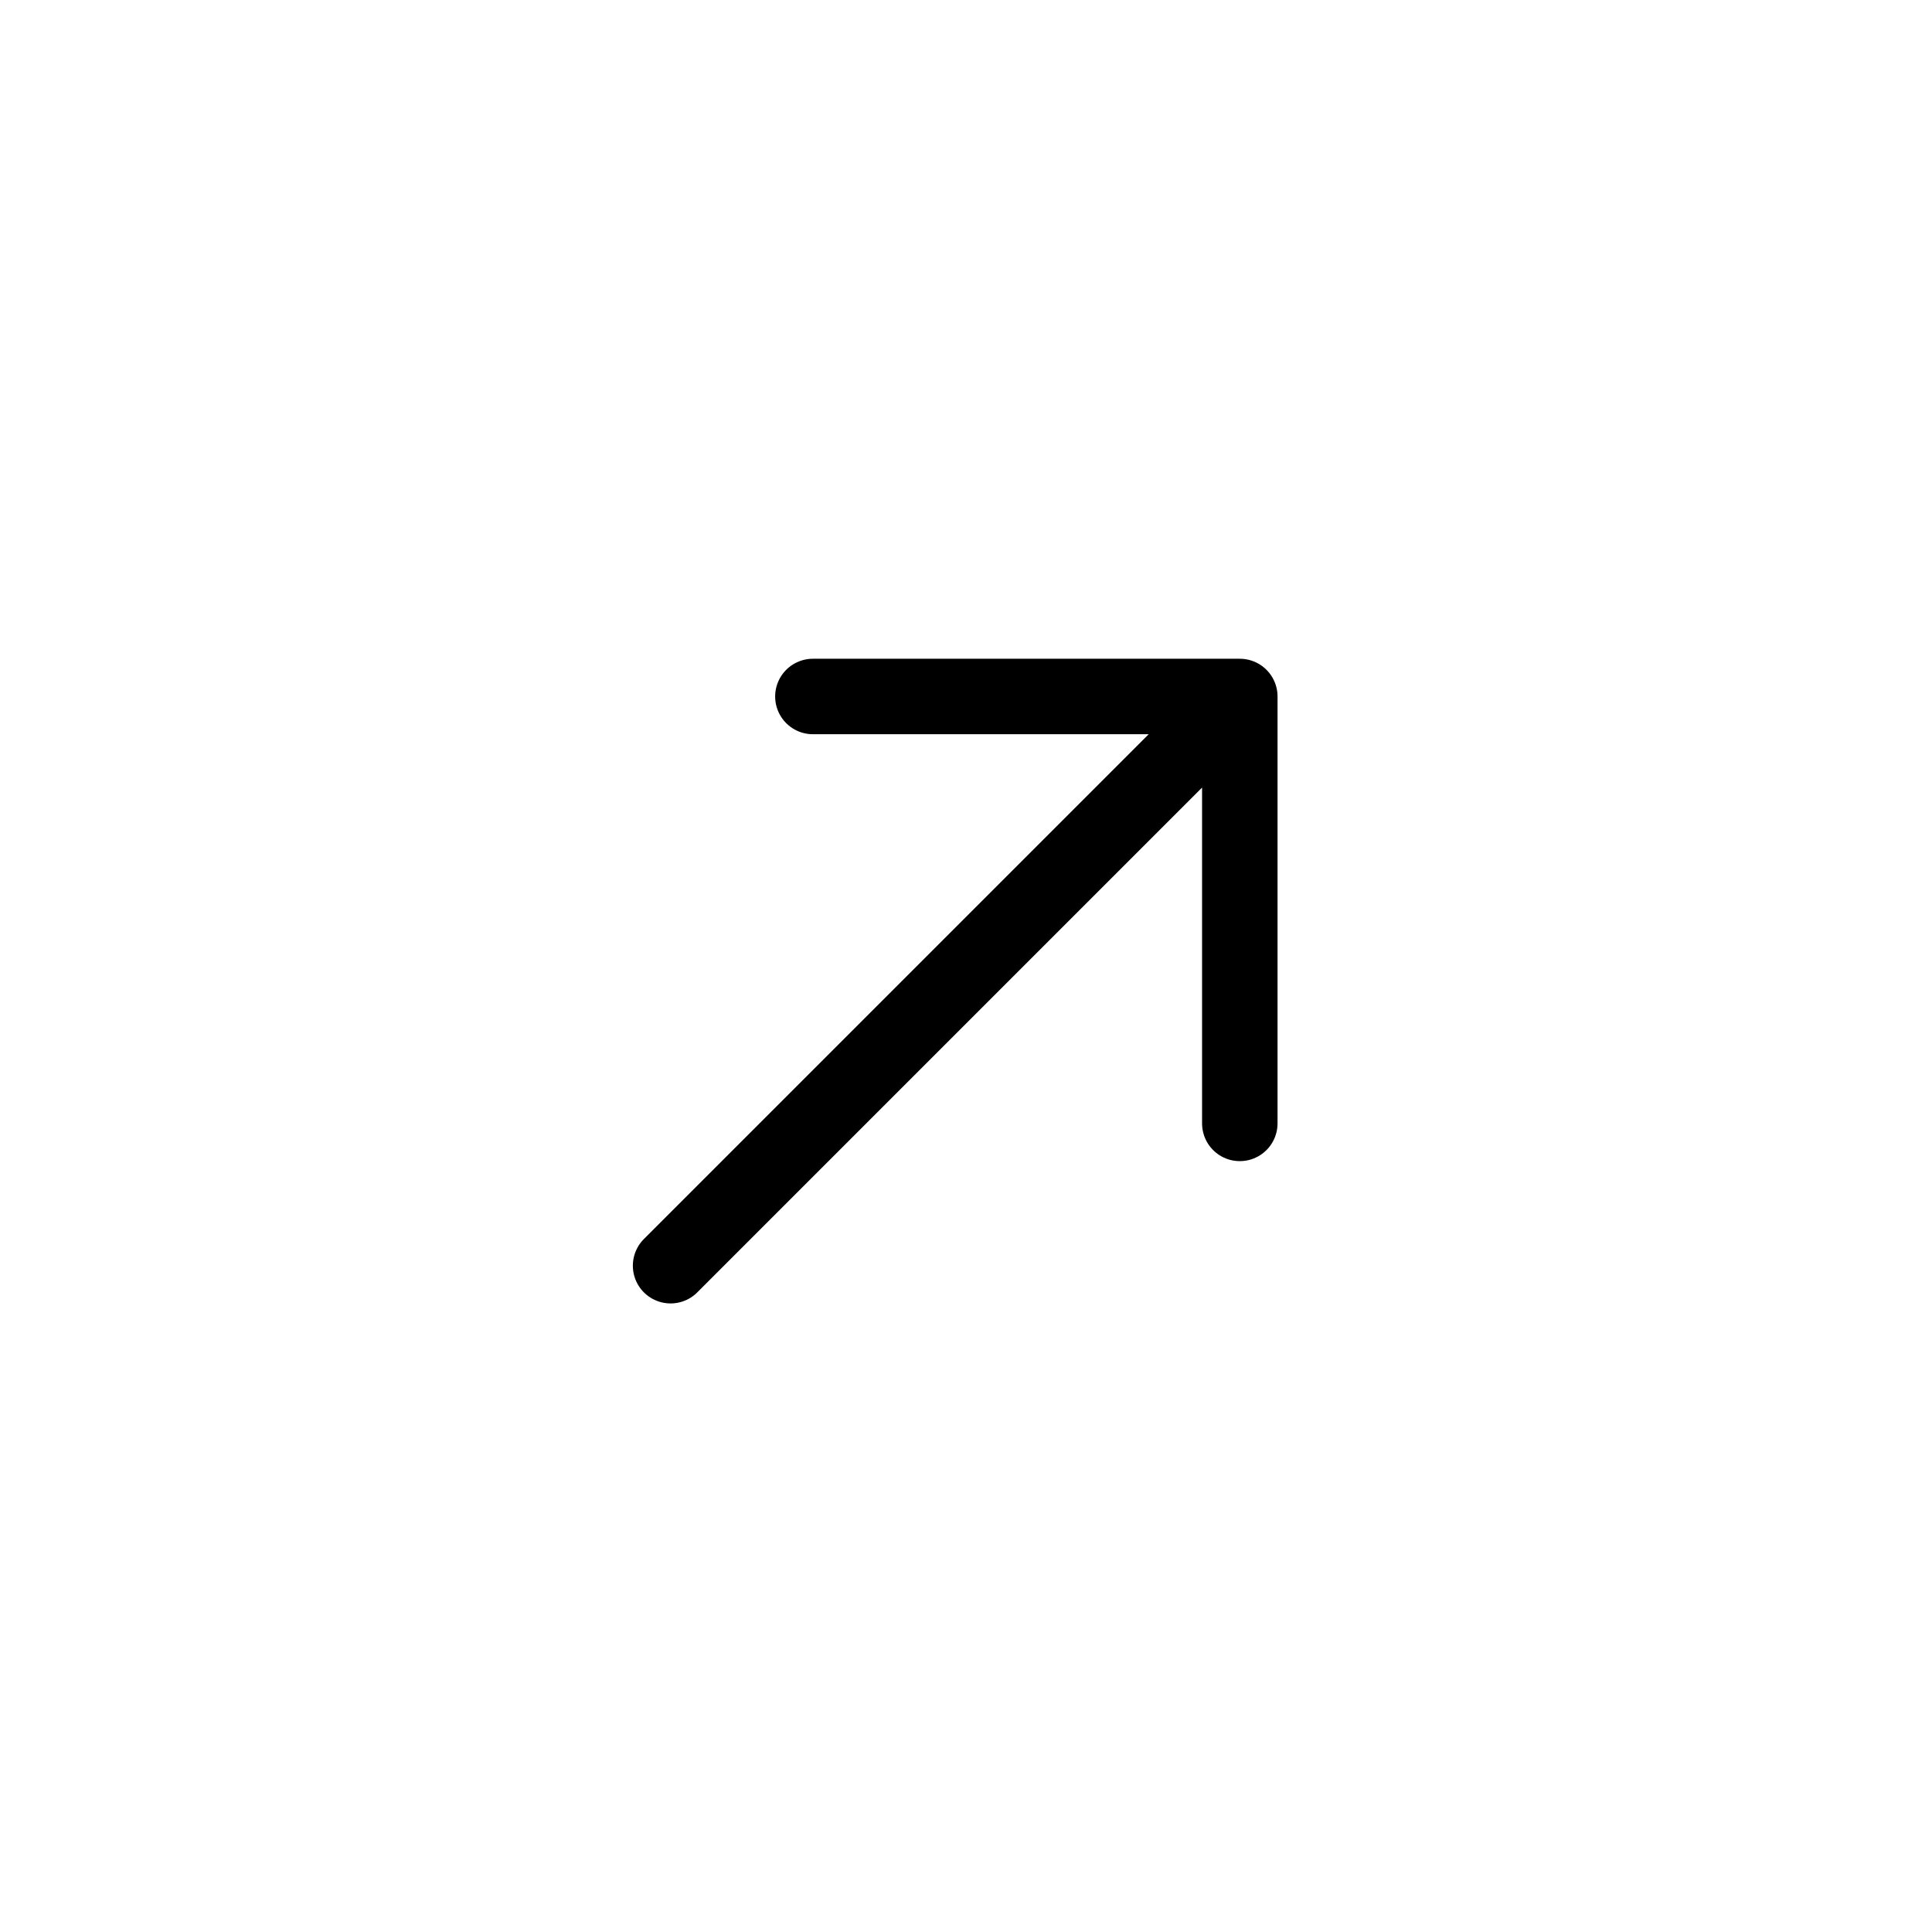 <svg width="32" height="32" viewBox="0 0 32 32" fill="none" xmlns="http://www.w3.org/2000/svg">
<path d="M11.107 20.964L20.535 11.536M20.535 11.536V18.607M20.535 11.536H13.464" stroke="black" stroke-width="1.25" stroke-linecap="round" stroke-linejoin="round"/>
</svg>
